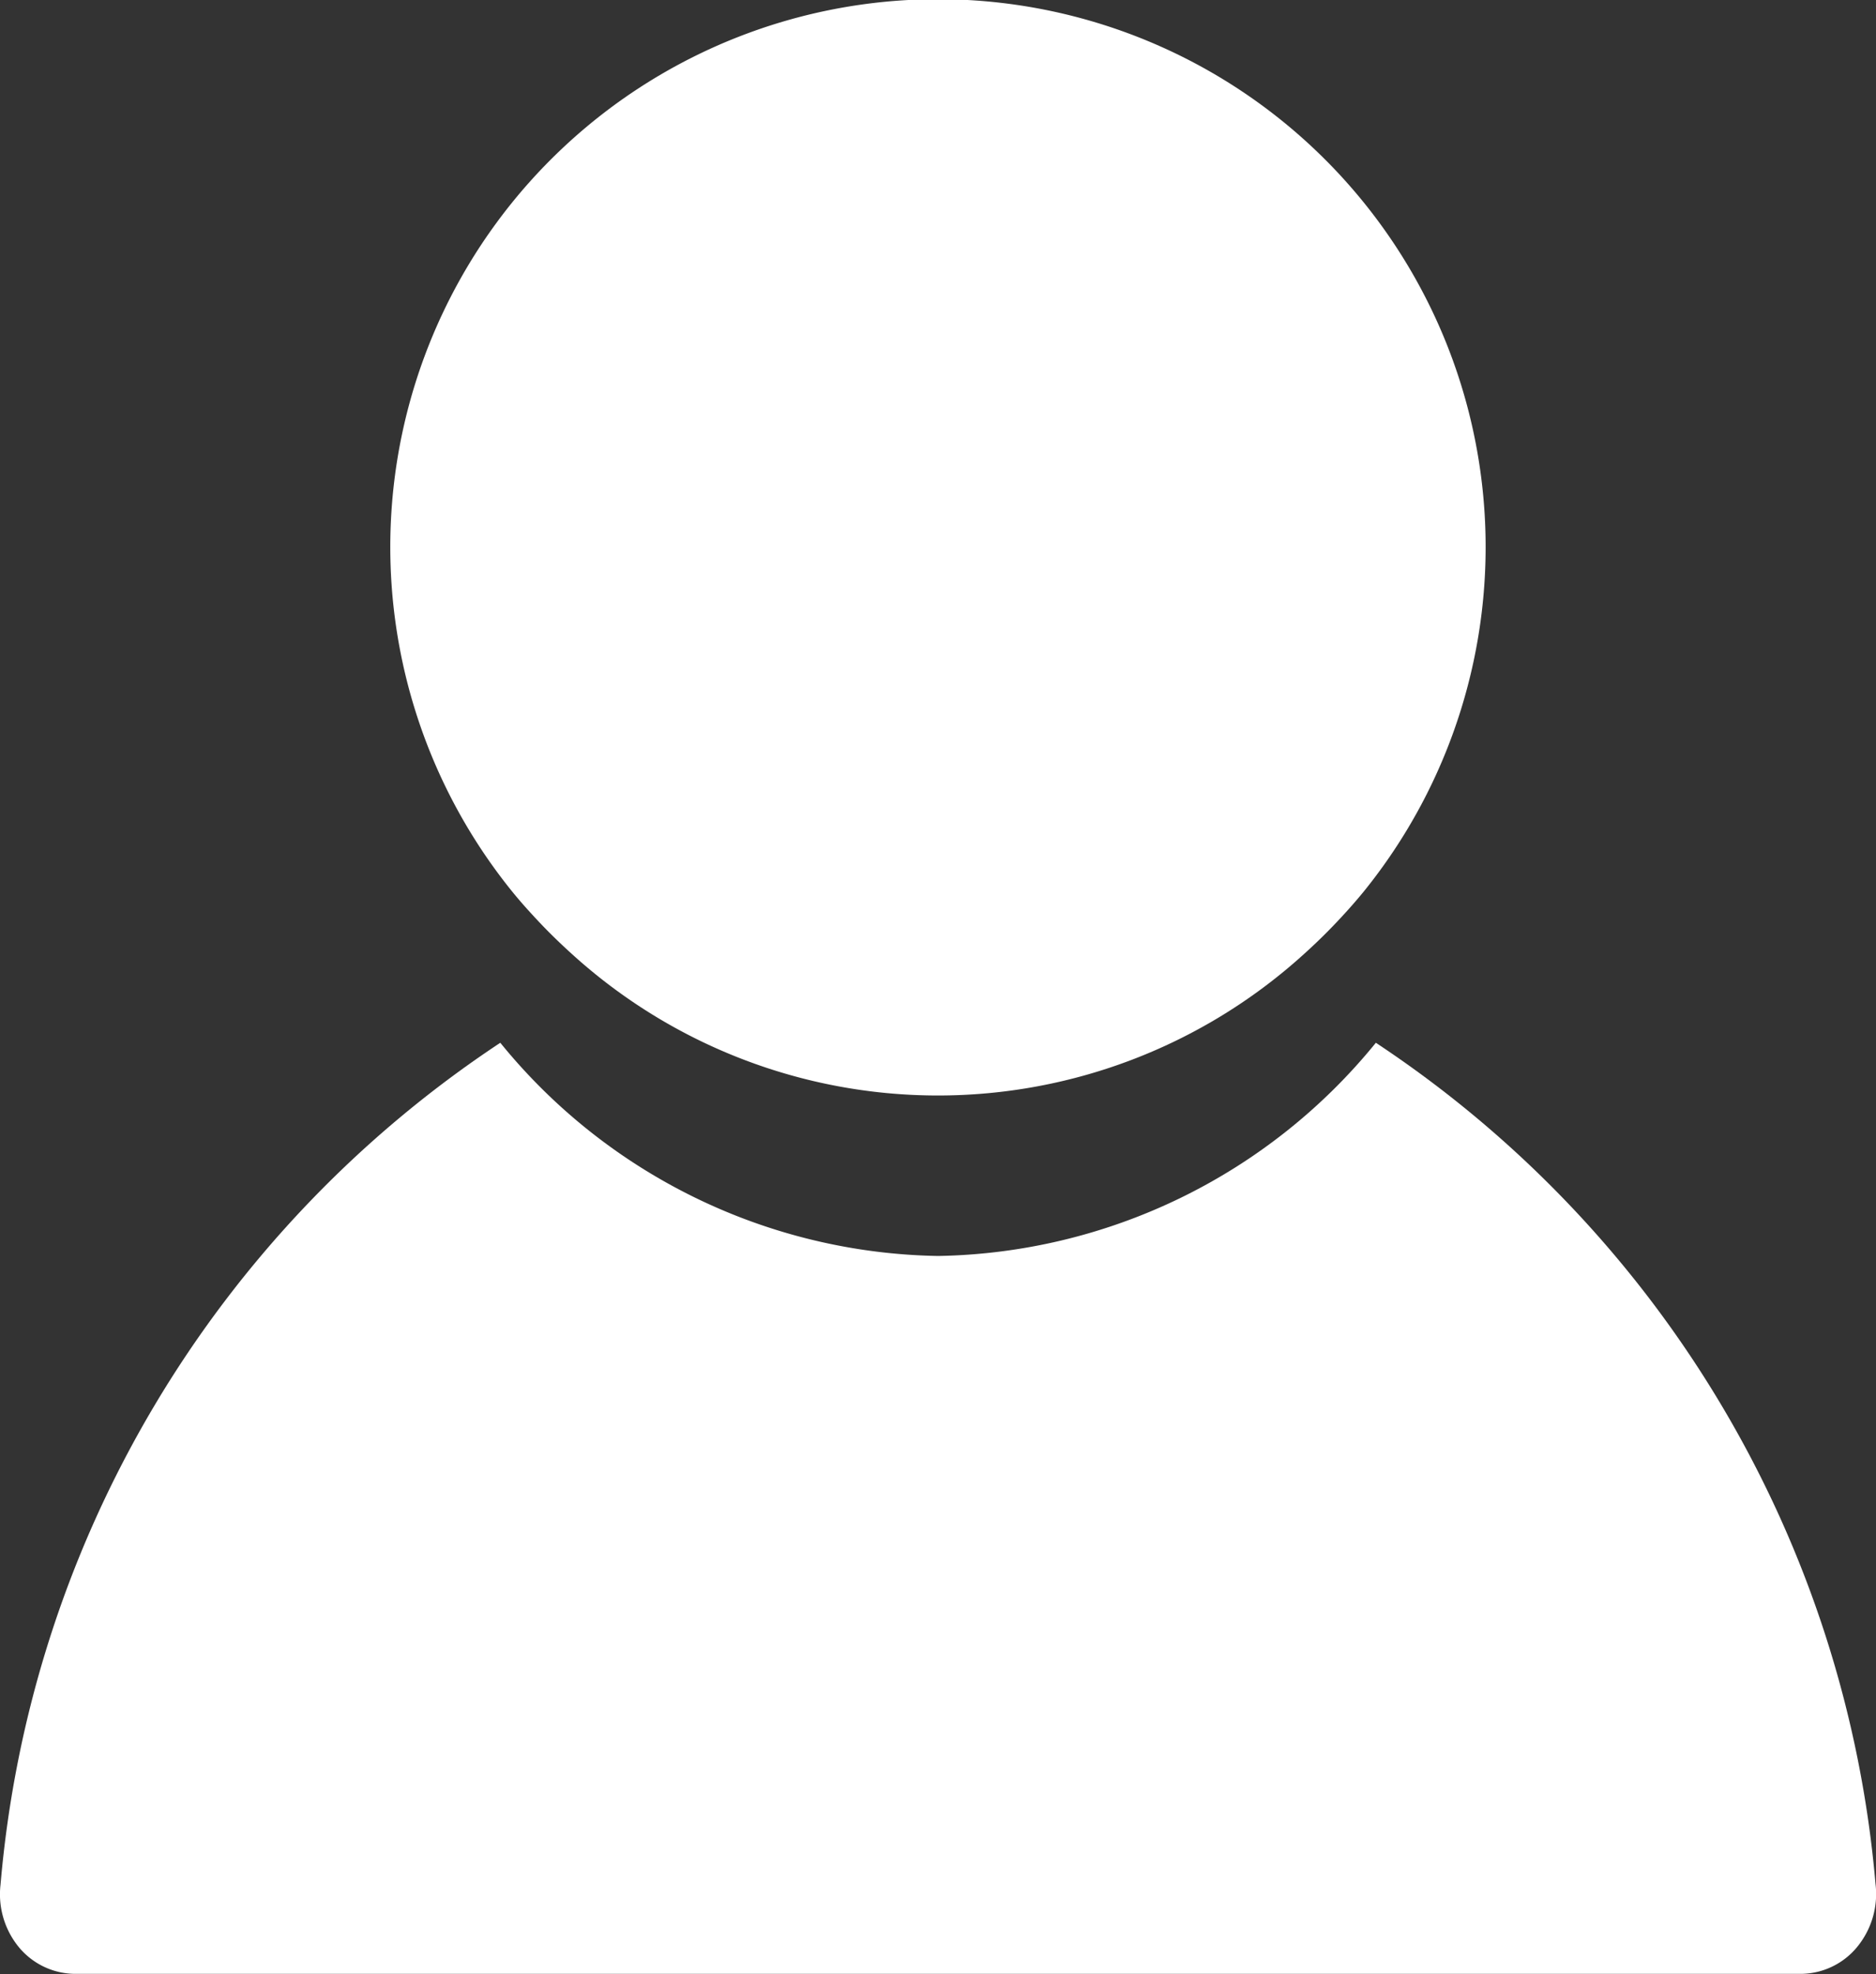 <svg xmlns="http://www.w3.org/2000/svg" width="23.762" height="25" viewBox="0 0 23.762 25"><rect x="0" y="0" width="23.762" height="25" fill="#333333" stroke="none"/><defs><style>.a{fill:#fff;}</style></defs><g transform="translate(-1346 -277.334)"><path class="a" d="M.952,147.9H22.809a.931.931,0,0,0,.747-.383,1.055,1.055,0,0,0,.2-.754,14.235,14.235,0,0,0-6.329-10.654,7.3,7.3,0,0,1-5.545,2.7,7.3,7.3,0,0,1-5.545-2.7A14.232,14.232,0,0,0,.007,146.767a1.056,1.056,0,0,0,.2.754A.931.931,0,0,0,.952,147.9Z" transform="translate(1346 154.43)"/><path class="a" d="M54.975,18.754c.13.136.266.266.406.392a6.895,6.895,0,0,0,9.229,0c.141-.126.276-.256.406-.392s.256-.276.375-.422a6.937,6.937,0,1,0-10.791,0C54.718,18.478,54.845,18.617,54.975,18.754Z" transform="translate(1297.885 270.289)"/></g></svg>